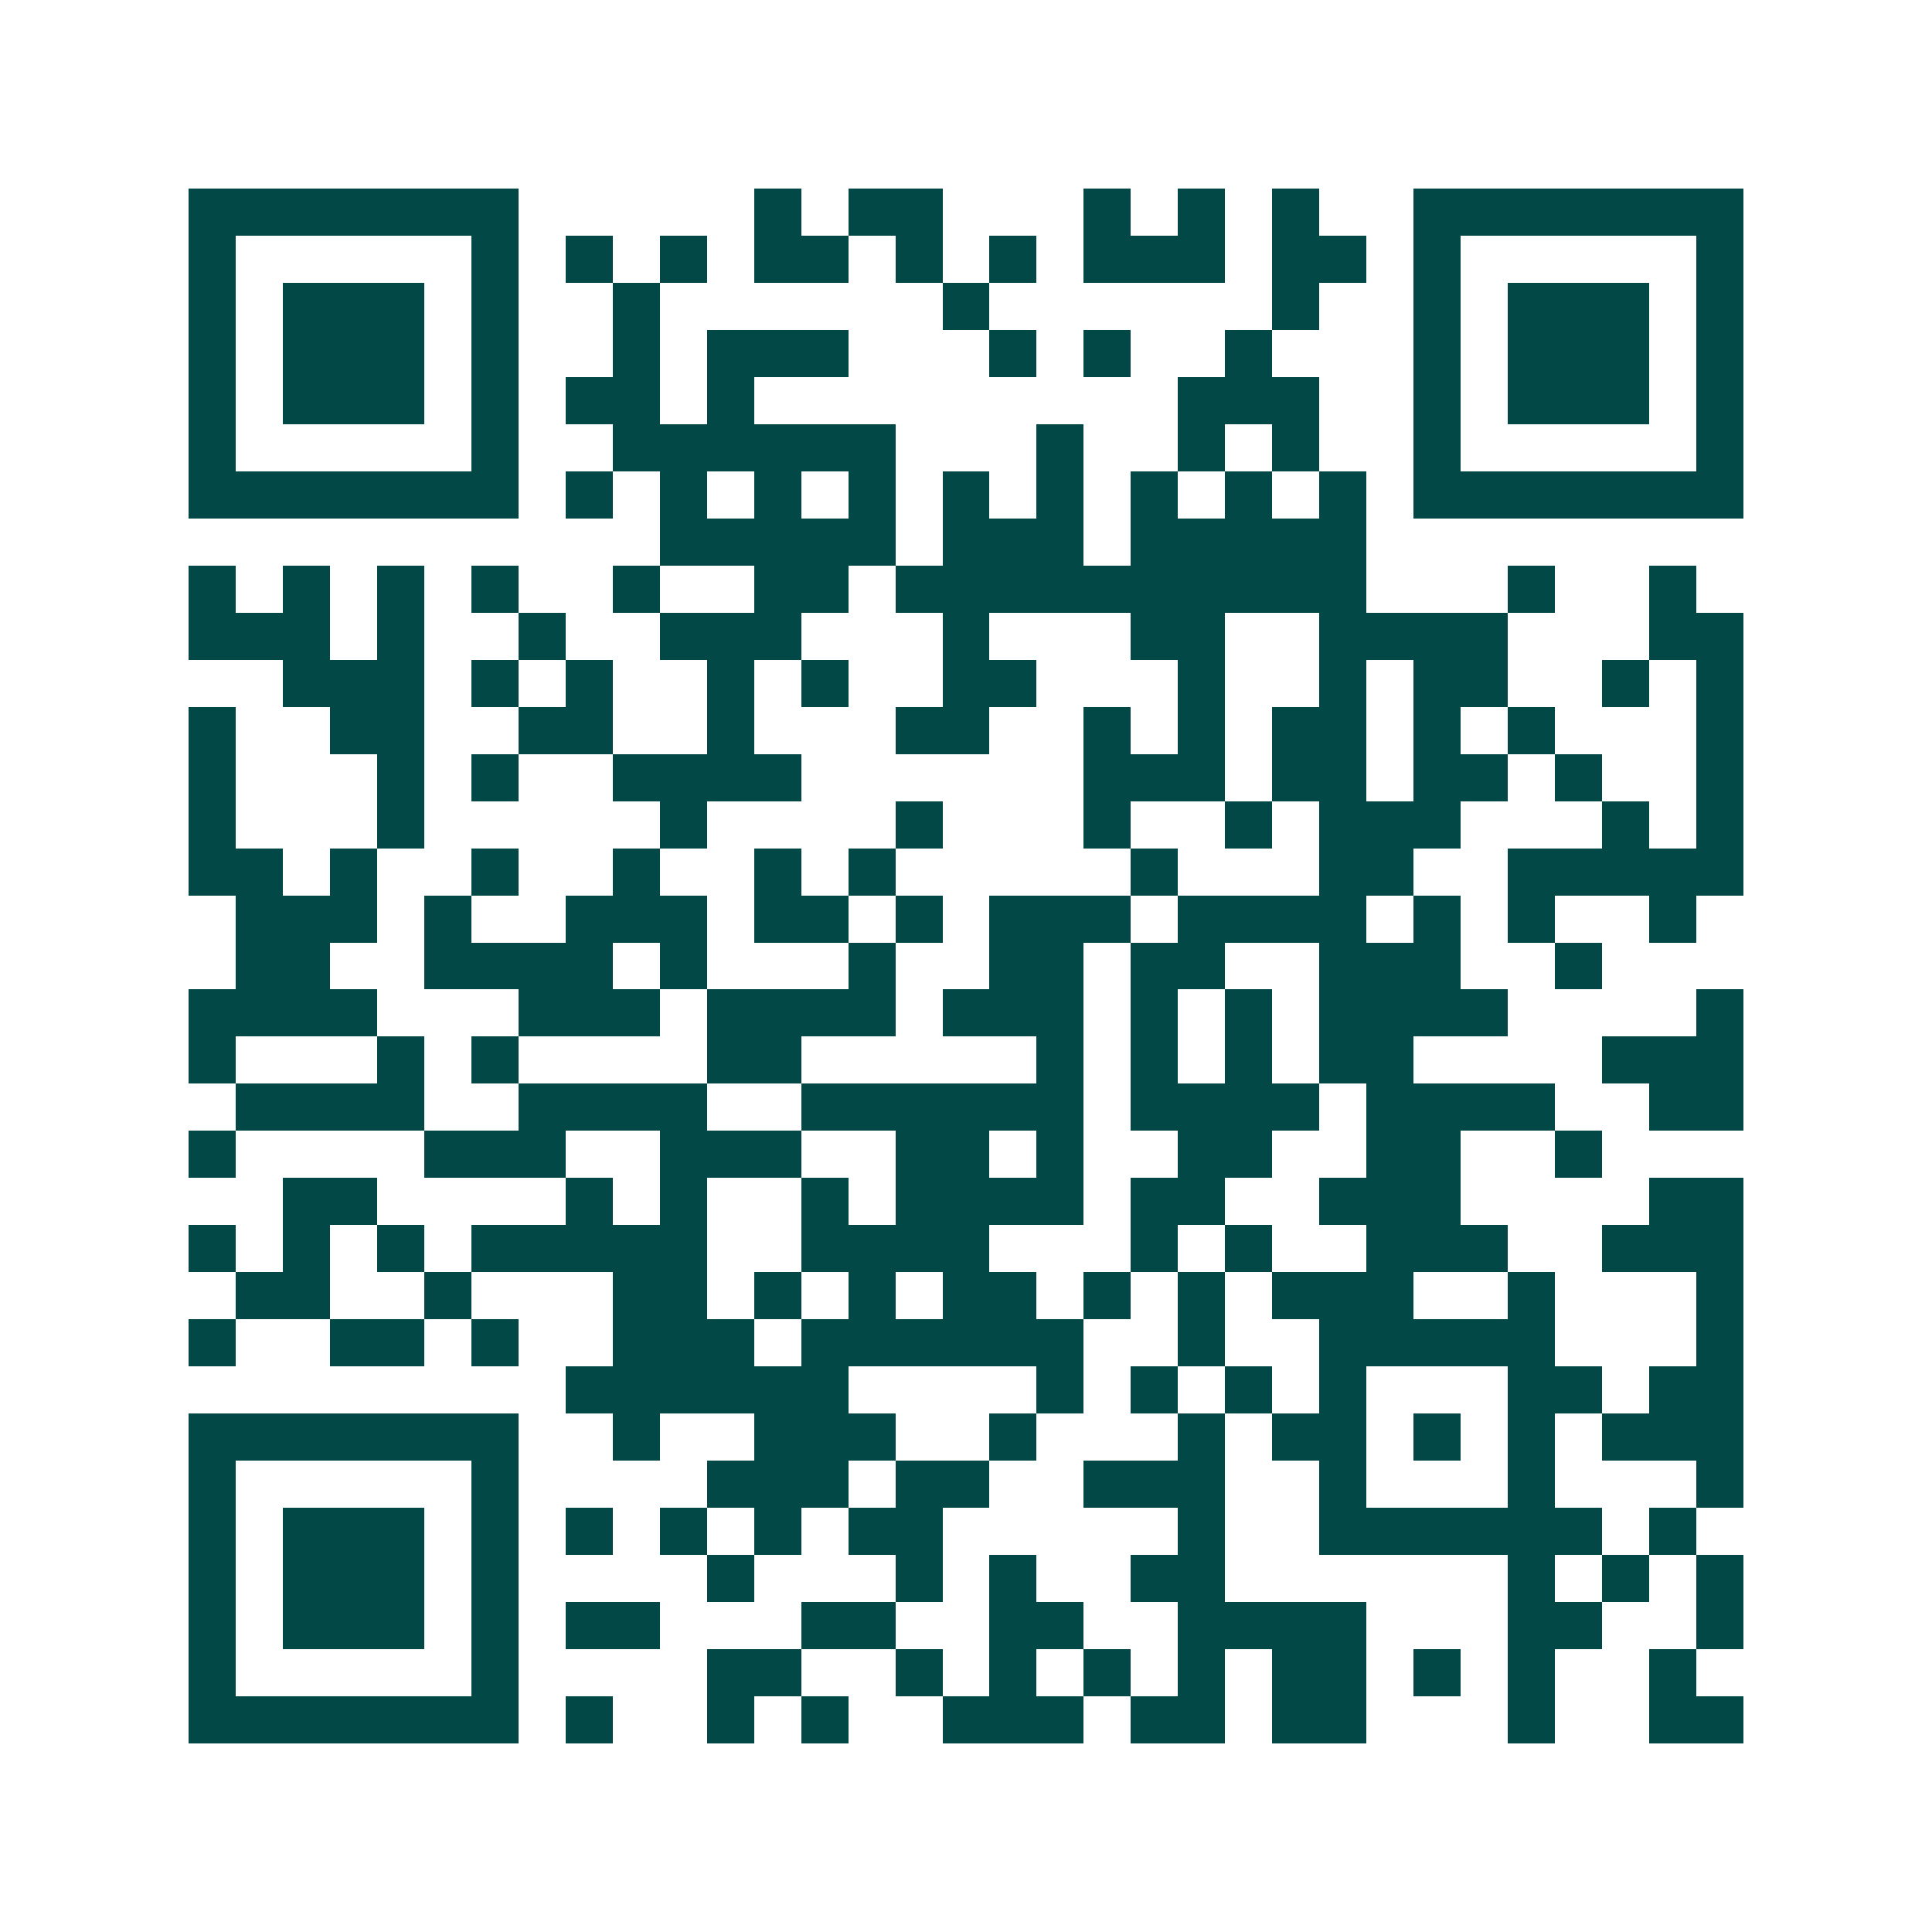 <svg xmlns="http://www.w3.org/2000/svg" width="200" height="200" viewBox="0 0 41 41" shape-rendering="crispEdges"><path fill="#ffffff" d="M0 0h41v41H0z"/><path stroke="#014847" d="M4 4.5h7m5 0h1m1 0h2m3 0h1m1 0h1m1 0h1m2 0h7M4 5.5h1m5 0h1m1 0h1m1 0h1m1 0h2m1 0h1m1 0h1m1 0h3m1 0h2m1 0h1m5 0h1M4 6.5h1m1 0h3m1 0h1m2 0h1m6 0h1m6 0h1m2 0h1m1 0h3m1 0h1M4 7.5h1m1 0h3m1 0h1m2 0h1m1 0h3m3 0h1m1 0h1m2 0h1m3 0h1m1 0h3m1 0h1M4 8.5h1m1 0h3m1 0h1m1 0h2m1 0h1m9 0h3m2 0h1m1 0h3m1 0h1M4 9.5h1m5 0h1m2 0h6m3 0h1m2 0h1m1 0h1m2 0h1m5 0h1M4 10.5h7m1 0h1m1 0h1m1 0h1m1 0h1m1 0h1m1 0h1m1 0h1m1 0h1m1 0h1m1 0h7M14 11.5h5m1 0h3m1 0h5M4 12.5h1m1 0h1m1 0h1m1 0h1m2 0h1m2 0h2m1 0h10m3 0h1m2 0h1M4 13.5h3m1 0h1m2 0h1m2 0h3m3 0h1m3 0h2m2 0h4m3 0h2M6 14.5h3m1 0h1m1 0h1m2 0h1m1 0h1m2 0h2m3 0h1m2 0h1m1 0h2m2 0h1m1 0h1M4 15.5h1m2 0h2m2 0h2m2 0h1m3 0h2m2 0h1m1 0h1m1 0h2m1 0h1m1 0h1m3 0h1M4 16.5h1m3 0h1m1 0h1m2 0h4m6 0h3m1 0h2m1 0h2m1 0h1m2 0h1M4 17.5h1m3 0h1m5 0h1m4 0h1m3 0h1m2 0h1m1 0h3m3 0h1m1 0h1M4 18.5h2m1 0h1m2 0h1m2 0h1m2 0h1m1 0h1m5 0h1m3 0h2m2 0h5M5 19.5h3m1 0h1m2 0h3m1 0h2m1 0h1m1 0h3m1 0h4m1 0h1m1 0h1m2 0h1M5 20.5h2m2 0h4m1 0h1m3 0h1m2 0h2m1 0h2m2 0h3m2 0h1M4 21.5h4m3 0h3m1 0h4m1 0h3m1 0h1m1 0h1m1 0h4m4 0h1M4 22.5h1m3 0h1m1 0h1m4 0h2m5 0h1m1 0h1m1 0h1m1 0h2m4 0h3M5 23.5h4m2 0h4m2 0h6m1 0h4m1 0h4m2 0h2M4 24.5h1m4 0h3m2 0h3m2 0h2m1 0h1m2 0h2m2 0h2m2 0h1M6 25.5h2m4 0h1m1 0h1m2 0h1m1 0h4m1 0h2m2 0h3m4 0h2M4 26.5h1m1 0h1m1 0h1m1 0h5m2 0h4m3 0h1m1 0h1m2 0h3m2 0h3M5 27.5h2m2 0h1m3 0h2m1 0h1m1 0h1m1 0h2m1 0h1m1 0h1m1 0h3m2 0h1m3 0h1M4 28.5h1m2 0h2m1 0h1m2 0h3m1 0h6m2 0h1m2 0h5m3 0h1M12 29.5h6m4 0h1m1 0h1m1 0h1m1 0h1m3 0h2m1 0h2M4 30.5h7m2 0h1m2 0h3m2 0h1m3 0h1m1 0h2m1 0h1m1 0h1m1 0h3M4 31.5h1m5 0h1m4 0h3m1 0h2m2 0h3m2 0h1m3 0h1m3 0h1M4 32.5h1m1 0h3m1 0h1m1 0h1m1 0h1m1 0h1m1 0h2m5 0h1m2 0h6m1 0h1M4 33.5h1m1 0h3m1 0h1m4 0h1m3 0h1m1 0h1m2 0h2m6 0h1m1 0h1m1 0h1M4 34.5h1m1 0h3m1 0h1m1 0h2m3 0h2m2 0h2m2 0h4m3 0h2m2 0h1M4 35.5h1m5 0h1m4 0h2m2 0h1m1 0h1m1 0h1m1 0h1m1 0h2m1 0h1m1 0h1m2 0h1M4 36.5h7m1 0h1m2 0h1m1 0h1m2 0h3m1 0h2m1 0h2m3 0h1m2 0h2"/></svg>
